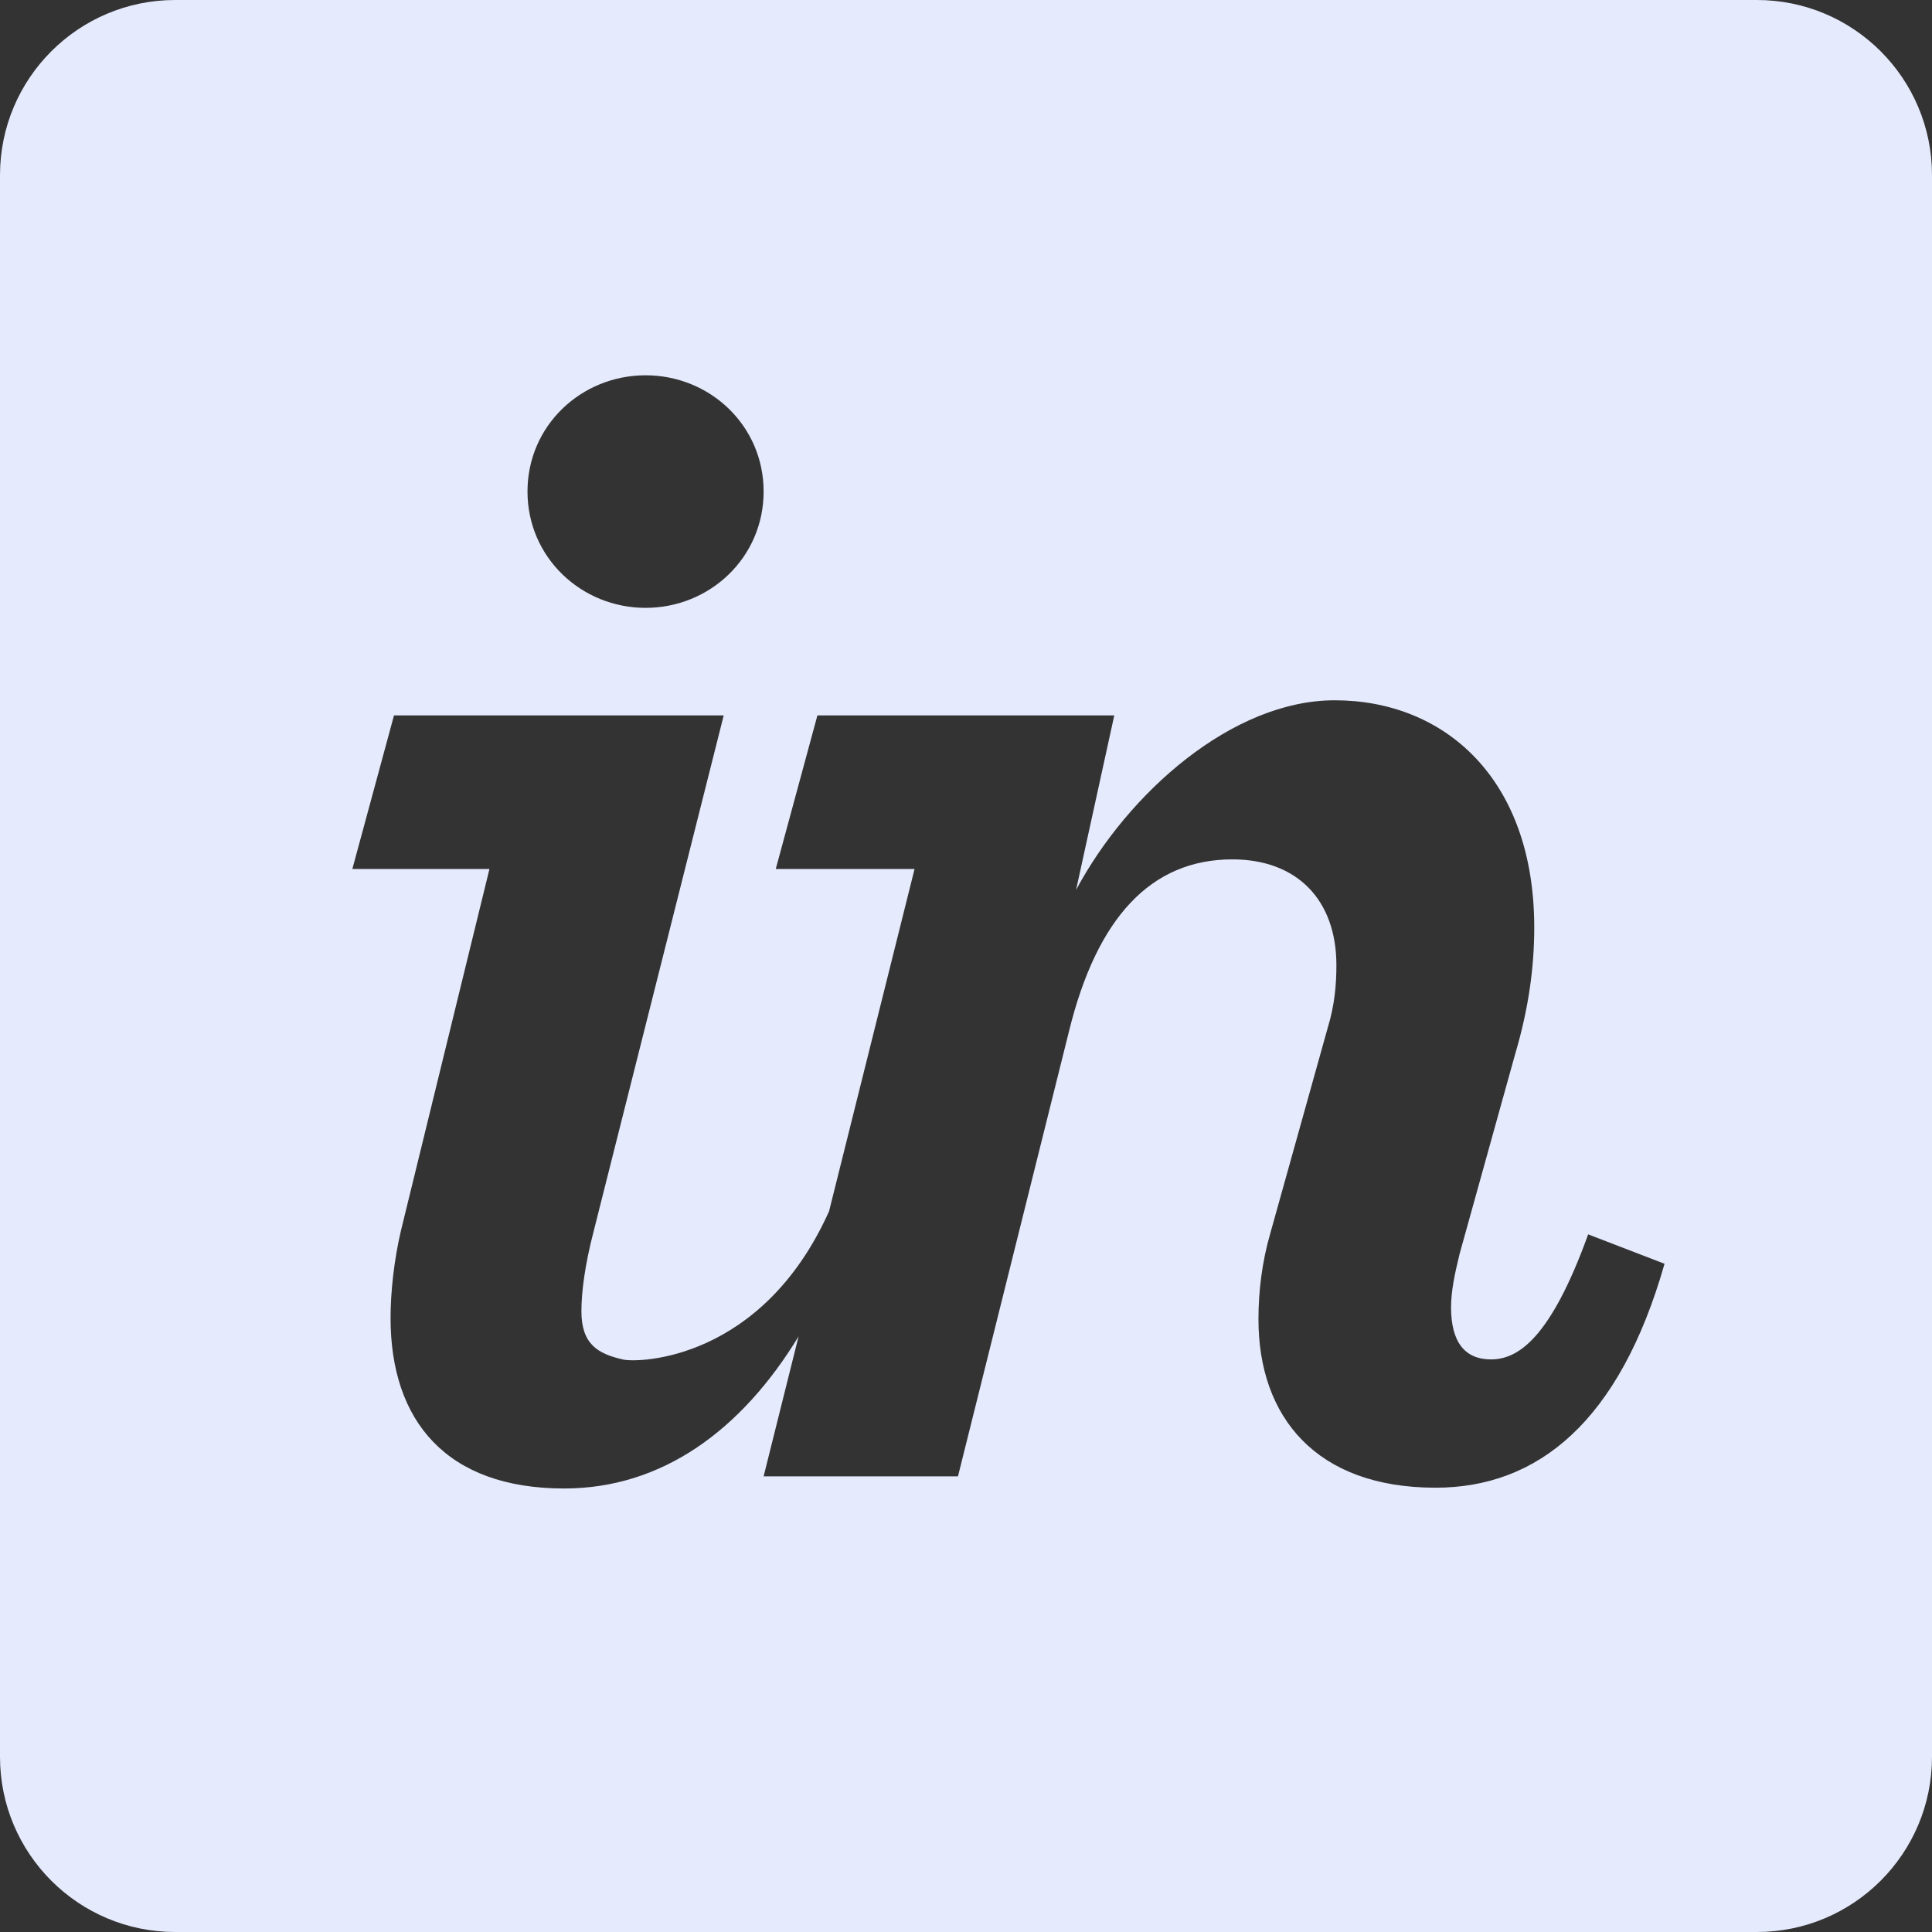<svg width="32" height="32" viewBox="0 0 32 32" fill="none" xmlns="http://www.w3.org/2000/svg">
<rect x="0" y="0" width="32" height="32" fill="#333333" stroke="none"/>
<g clip-path="url(#clip0_1530_17192)">
<path d="M29.099 0H2.901C1.299 0 0 1.299 0 2.901V29.099C0 30.701 1.299 32 2.901 32H29.099C30.701 32 32 30.701 32 29.099V2.901C32 1.299 30.701 0 29.099 0ZM12.648 8.141C12.648 9.234 11.758 10.068 10.693 10.068C9.63 10.068 8.737 9.234 8.737 8.141C8.737 7.049 9.628 6.216 10.693 6.216C11.758 6.216 12.648 7.049 12.648 8.141ZM13.539 11.849H18.456L17.823 14.74C18.685 13.13 20.412 11.599 22.107 11.599C23.917 11.599 25.412 12.888 25.412 15.362C25.412 15.995 25.326 16.682 25.096 17.458L24.177 20.763C24.091 21.109 24.034 21.396 24.034 21.654C24.034 22.229 24.263 22.516 24.695 22.516C25.128 22.516 25.672 22.198 26.305 20.445L27.57 20.932C26.823 23.549 25.471 24.641 23.776 24.641C21.792 24.641 20.844 23.463 20.844 21.852C20.844 21.393 20.901 20.904 21.044 20.414L21.992 17.021C22.107 16.646 22.135 16.302 22.135 15.987C22.135 14.896 21.474 14.234 20.412 14.234C19.06 14.234 18.169 15.203 17.708 17.073L15.867 24.453H12.648L13.227 22.135C12.281 23.69 10.966 24.654 9.344 24.654C7.388 24.654 6.469 23.529 6.469 21.831C6.469 21.401 6.526 20.872 6.641 20.383L8.107 14.393H5.836L6.526 11.849H11.987L9.831 20.401C9.688 20.948 9.63 21.401 9.63 21.716C9.63 22.263 9.898 22.422 10.32 22.518C10.575 22.576 12.62 22.537 13.732 20.062L15.148 14.393H12.849L13.539 11.849Z" fill="#E5EAFD"/>
</g>
<defs>
<clipPath id="clip0_1530_17192">
<rect width="32" height="32" fill="white"/>
</clipPath>
</defs>
</svg>
